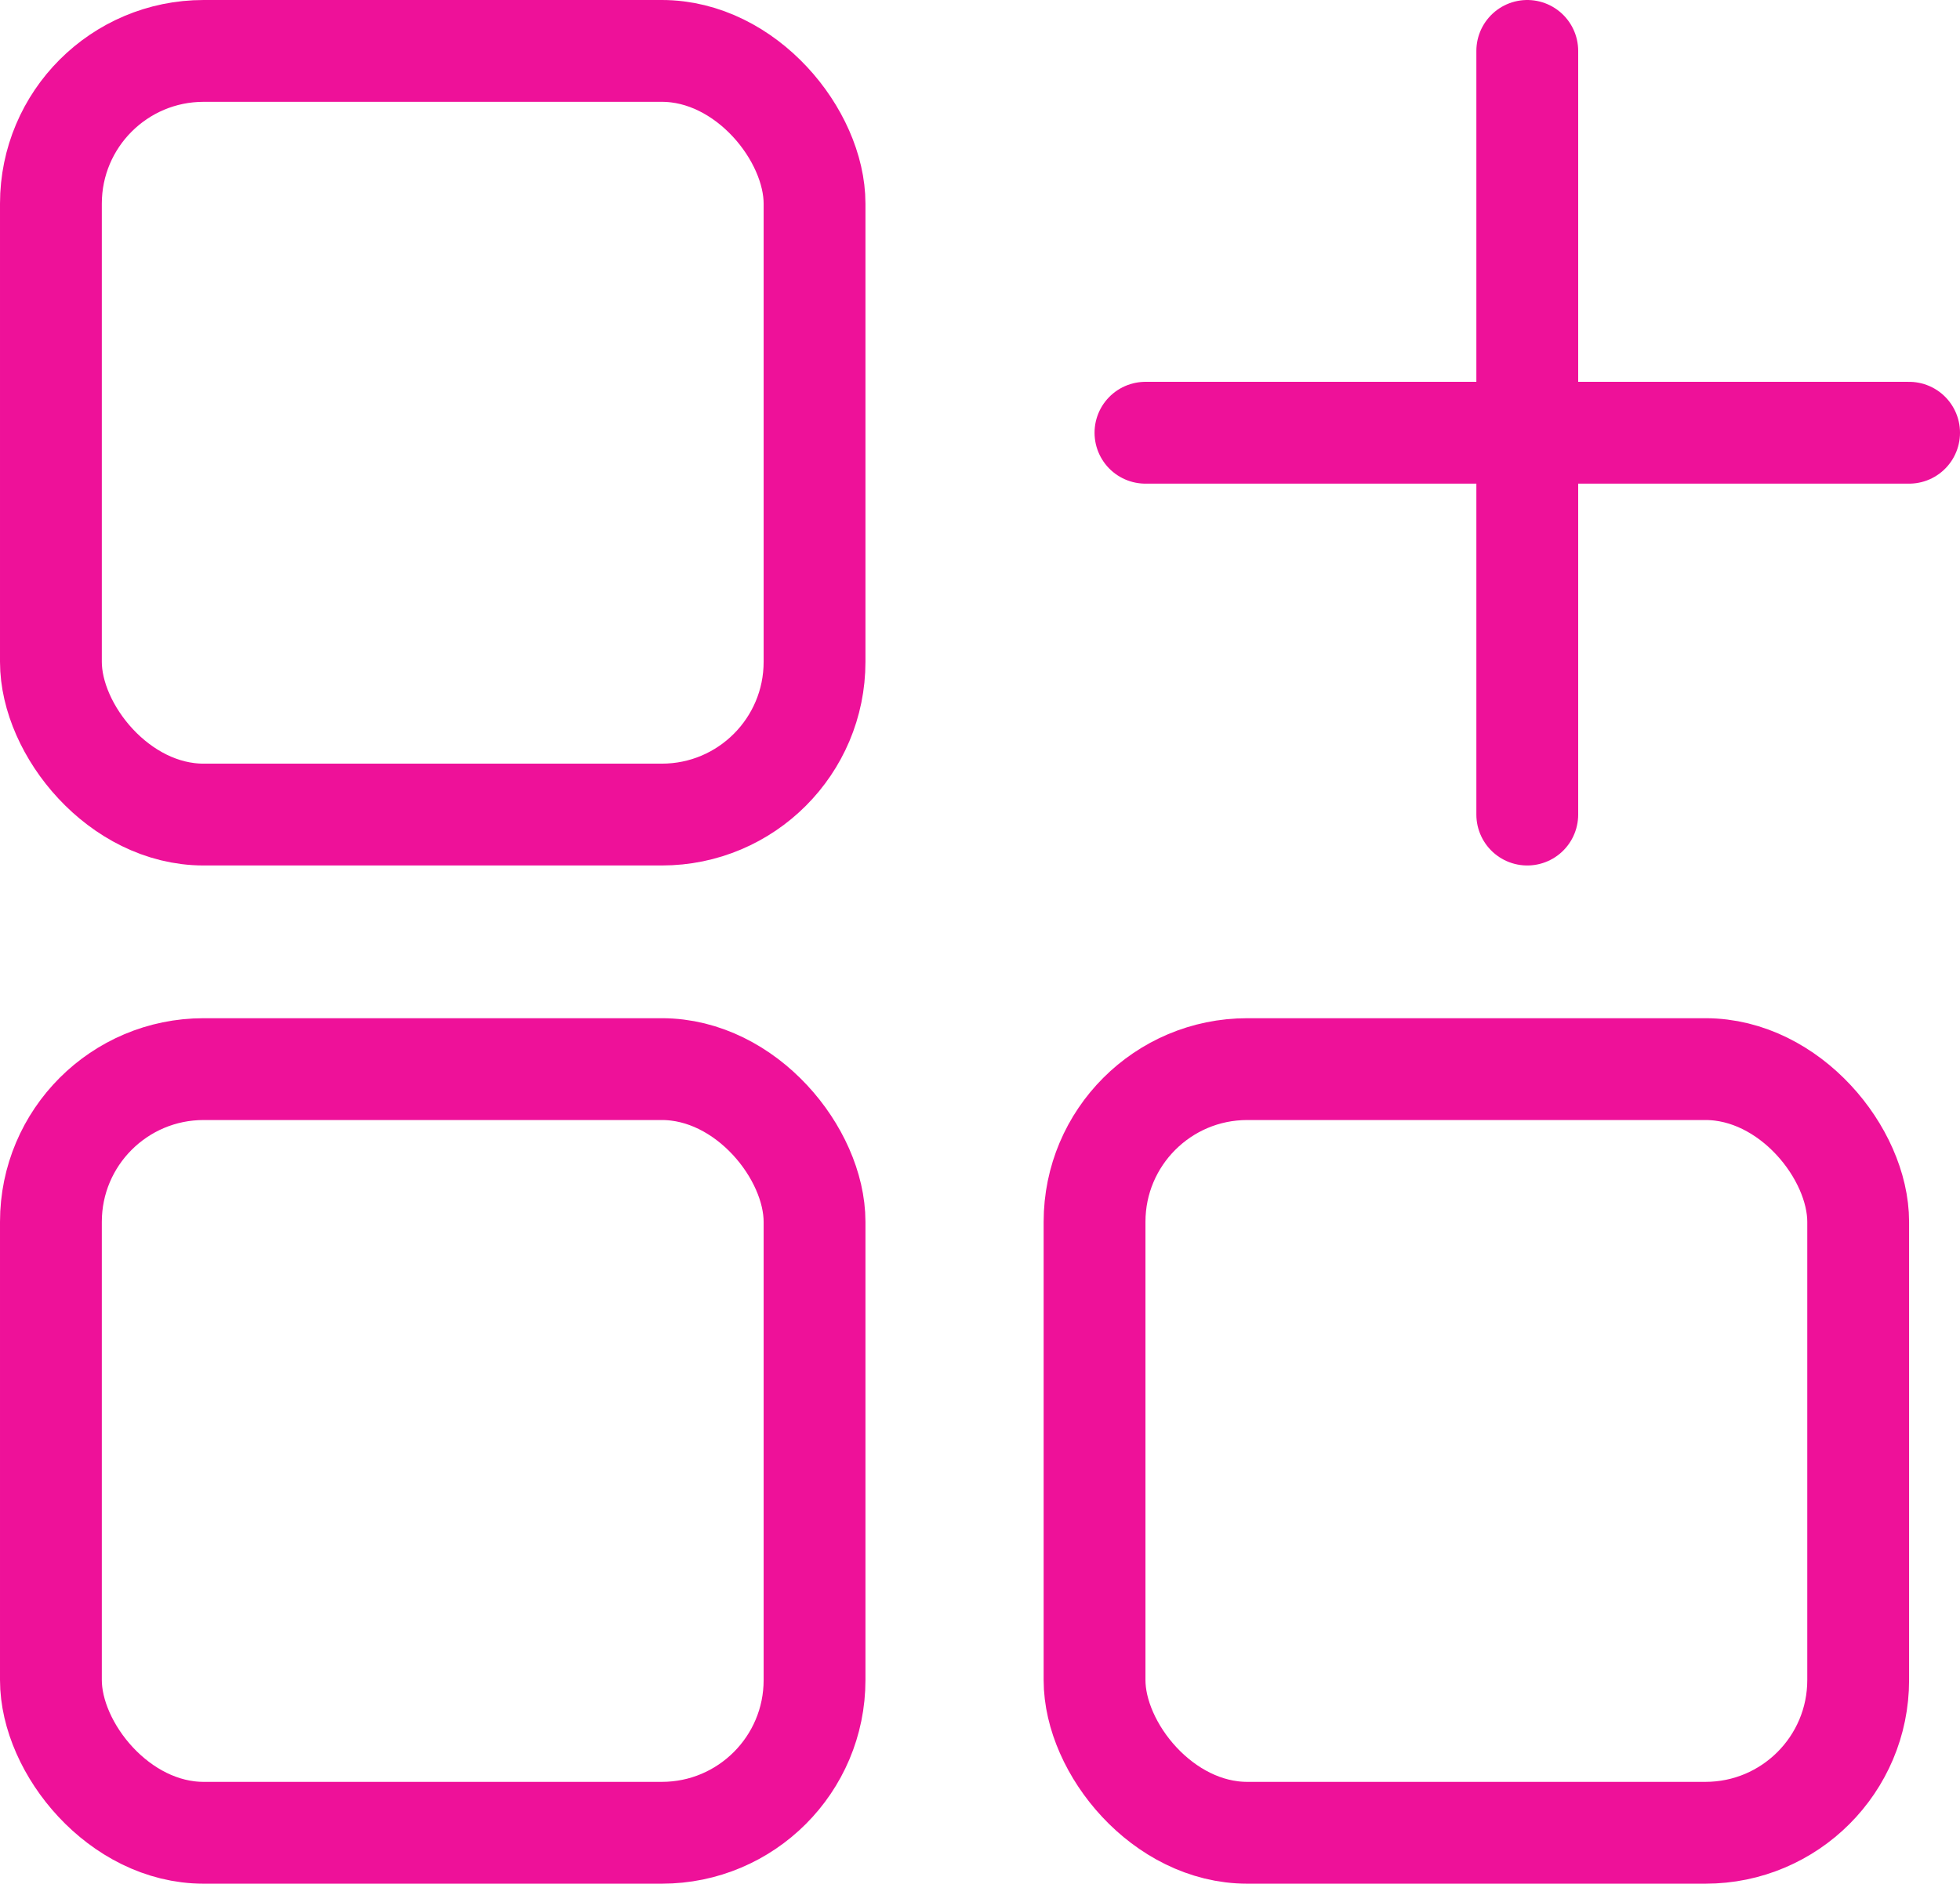 <svg width="77" height="74" viewBox="0 0 77 74" fill="none" xmlns="http://www.w3.org/2000/svg">
<rect x="2" y="2" width="30" height="30" rx="6" stroke="#EE1199" stroke-width="4"/>
<rect x="2" y="42" width="30" height="30" rx="6" stroke="#EE1199" stroke-width="4"/>
<rect x="43" y="42" width="30" height="30" rx="6" stroke="#EE1199" stroke-width="4"/>
<path d="M60 2V32" stroke="#EE1199" stroke-width="4" stroke-linecap="round"/>
<path d="M45 17H75" stroke="#EE1199" stroke-width="4" stroke-linecap="round"/>
</svg>
